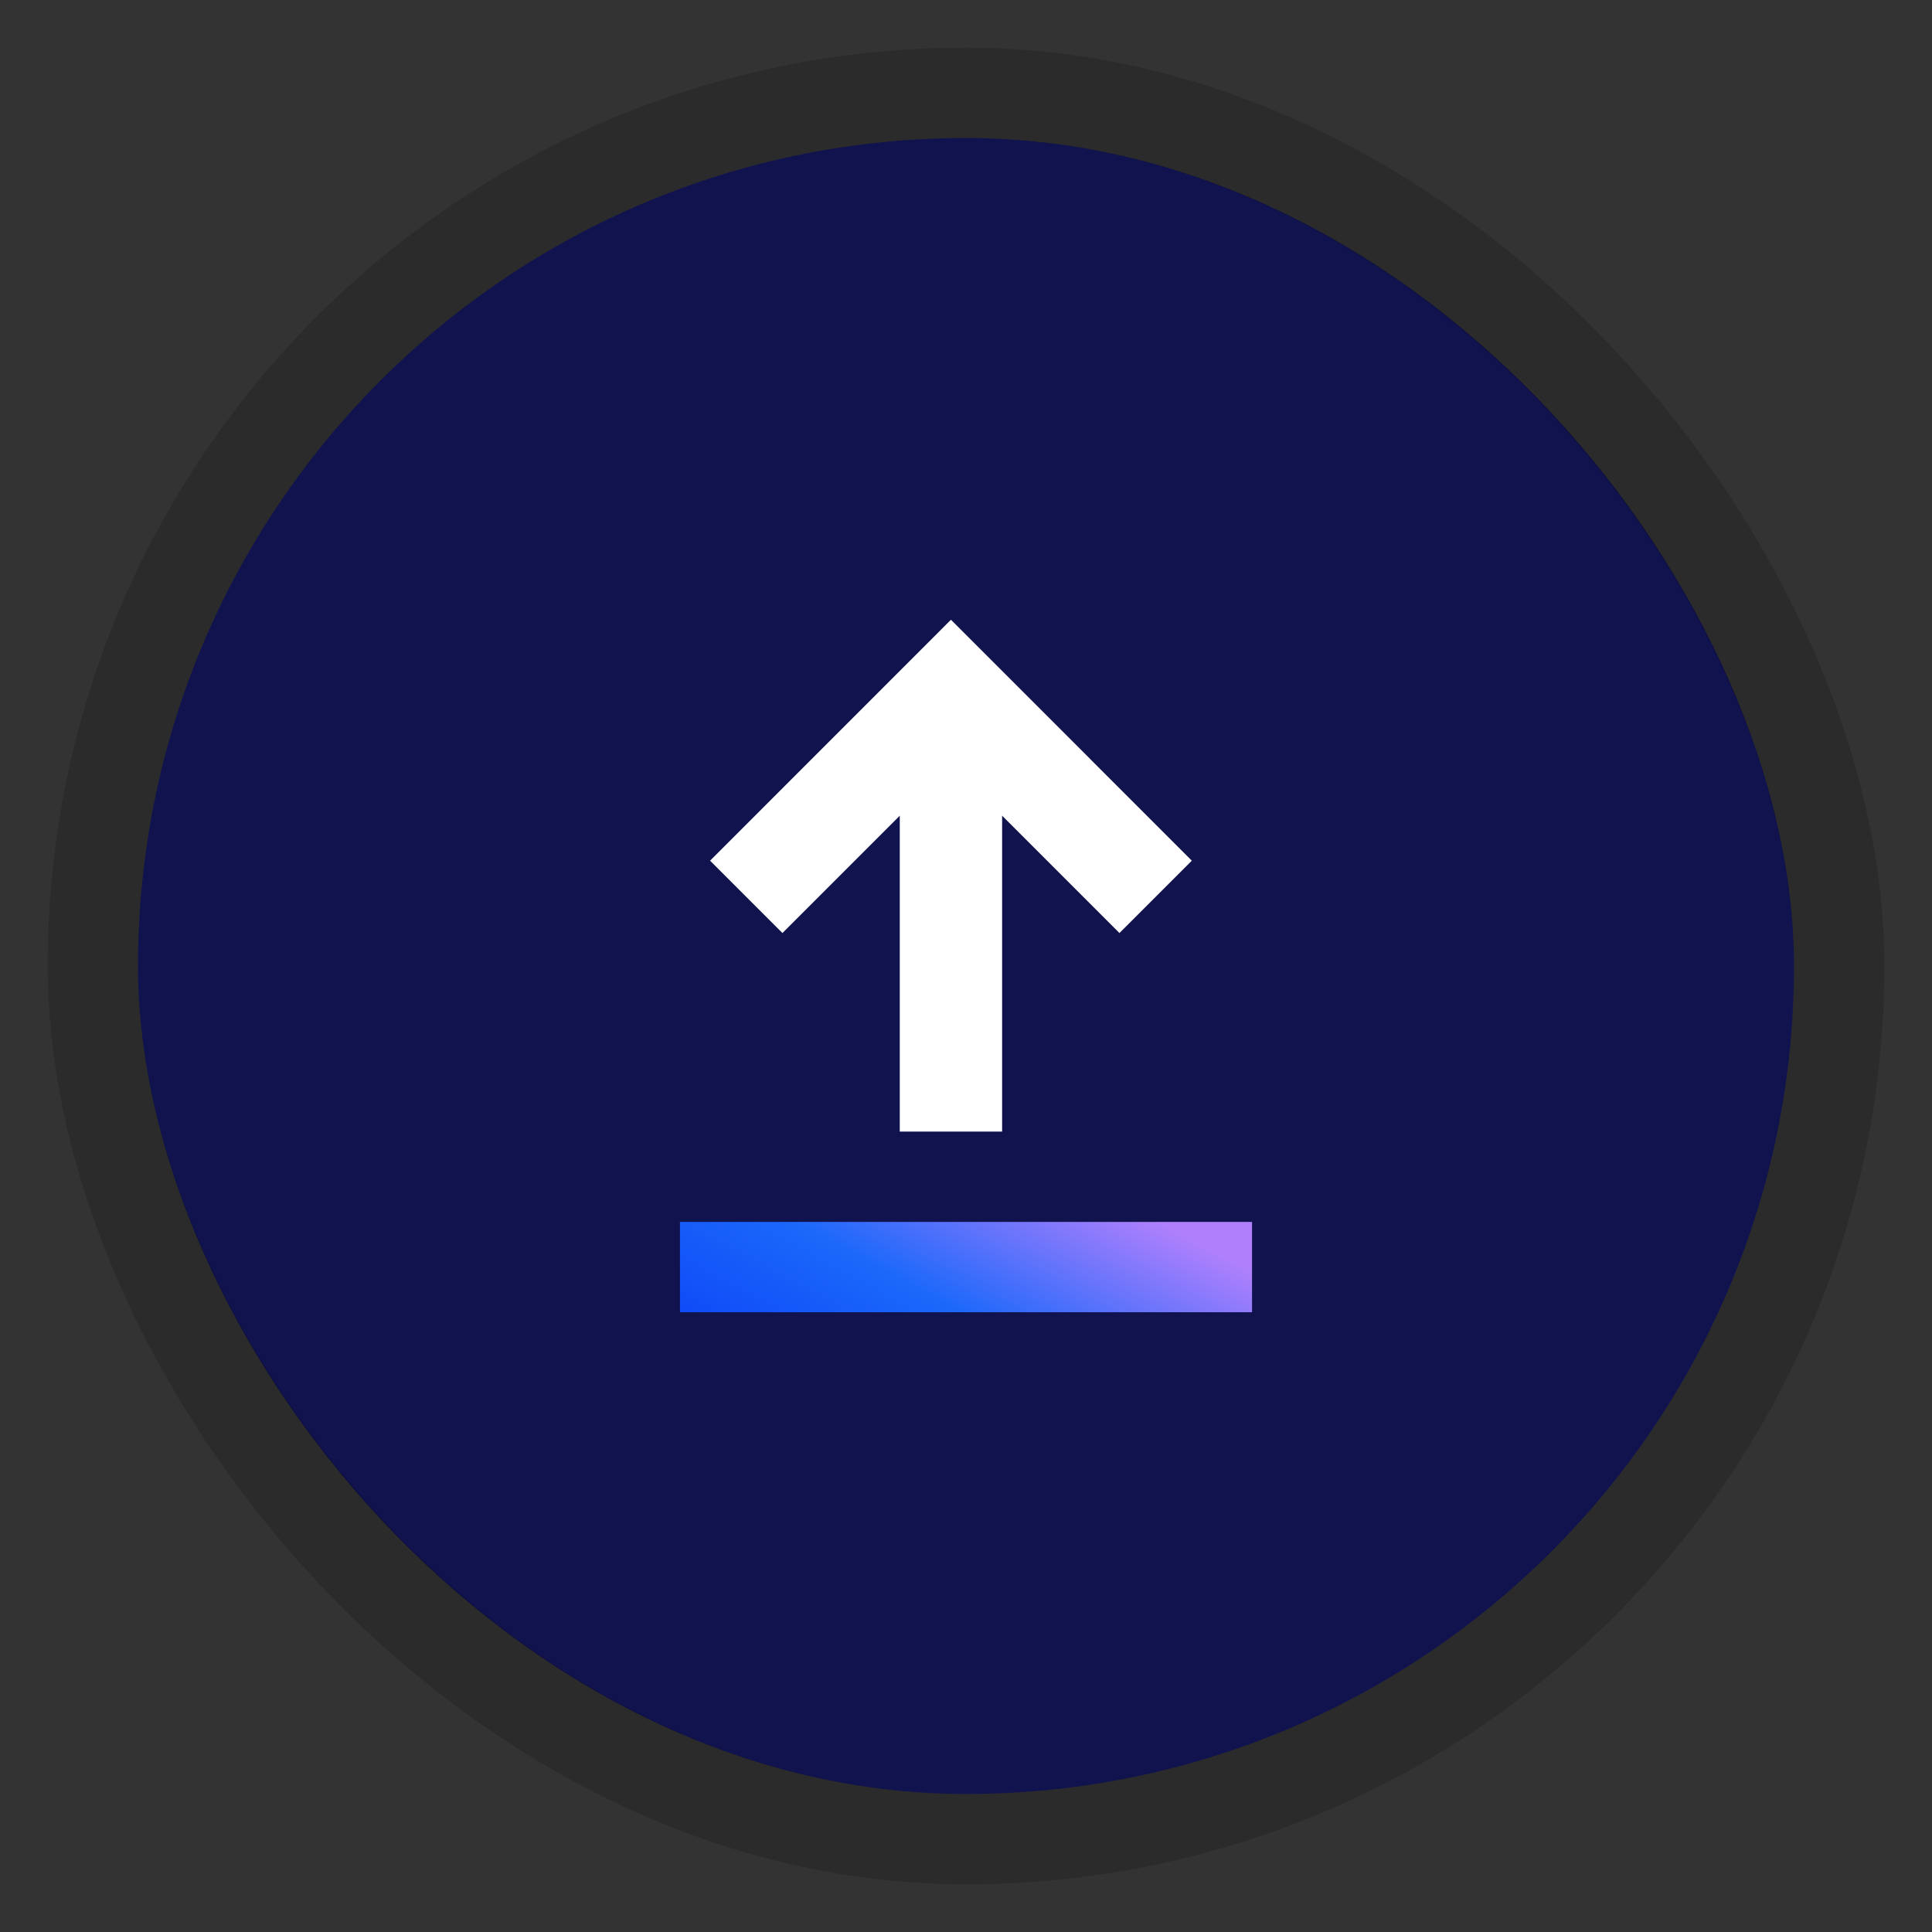 <?xml version="1.0" encoding="UTF-8"?> <svg xmlns="http://www.w3.org/2000/svg" width="140" height="140" viewBox="0 0 140 140" fill="none"><rect x="0" y="0" width="140" height="140" fill="#333333" stroke="none"/><rect x="10" y="10" width="120" height="120" rx="60" fill="#11134E"></rect><rect x="6.727" y="6.727" width="126.545" height="126.545" rx="63.273" stroke="black" stroke-opacity="0.16" stroke-width="6.545"></rect><rect x="49.273" y="88.545" width="41.455" height="6.545" fill="url(#paint0_linear_2265_3694)"></rect><path d="M72.617 82H65.201V59.108L56.698 67.612L51.455 62.368L68.909 44.909L86.364 62.368L81.12 67.612L72.617 59.108V82Z" fill="white"></path><defs><linearGradient id="paint0_linear_2265_3694" x1="58.174" y1="106.44" x2="72.779" y2="79.477" gradientUnits="userSpaceOnUse"><stop stop-color="#093AF6"></stop><stop offset="0.5" stop-color="#1B68FA"></stop><stop offset="0.917" stop-color="#B080FC"></stop></linearGradient></defs></svg> 